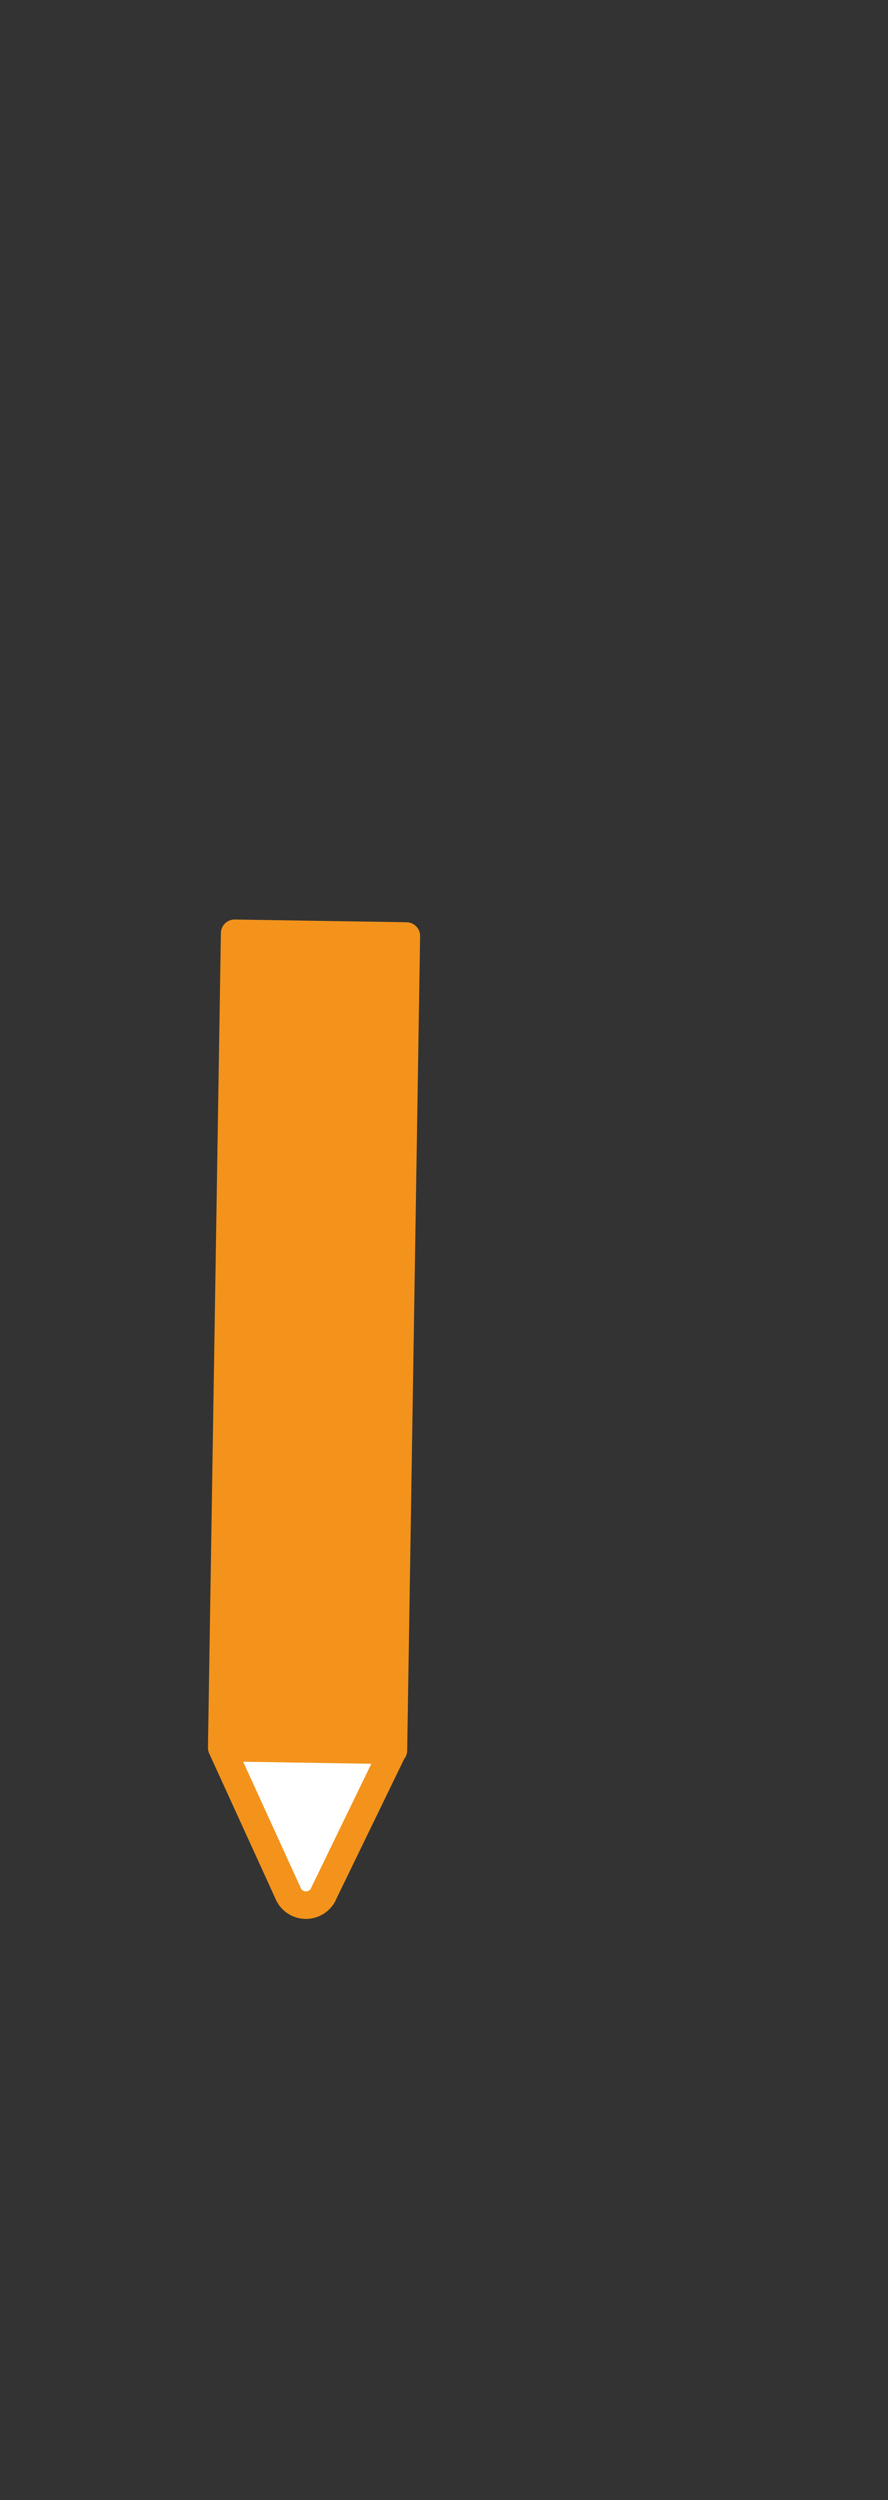 <svg id="Calque_1" data-name="Calque 1" xmlns="http://www.w3.org/2000/svg" viewBox="0 0 32 90"><rect x="0" y="0" width="32" height="90" fill="#333333" stroke="none"/><defs><style>.cls-1{fill:#fff;fill-rule:evenodd;}.cls-1,.cls-2{stroke:#f3931b;stroke-linecap:round;stroke-linejoin:round;stroke-width:0.99px;}.cls-2{fill:#f3931b;}</style></defs><title>ico-moneydesign3</title><path class="cls-1" d="M14.17,63l-2.49,5.13a.7.7,0,0,1-1.31,0L8,62.94"/><rect class="cls-2" x="8.22" y="33.64" width="6.19" height="29.32" transform="translate(0.77 -0.17) rotate(0.91)"/></svg>